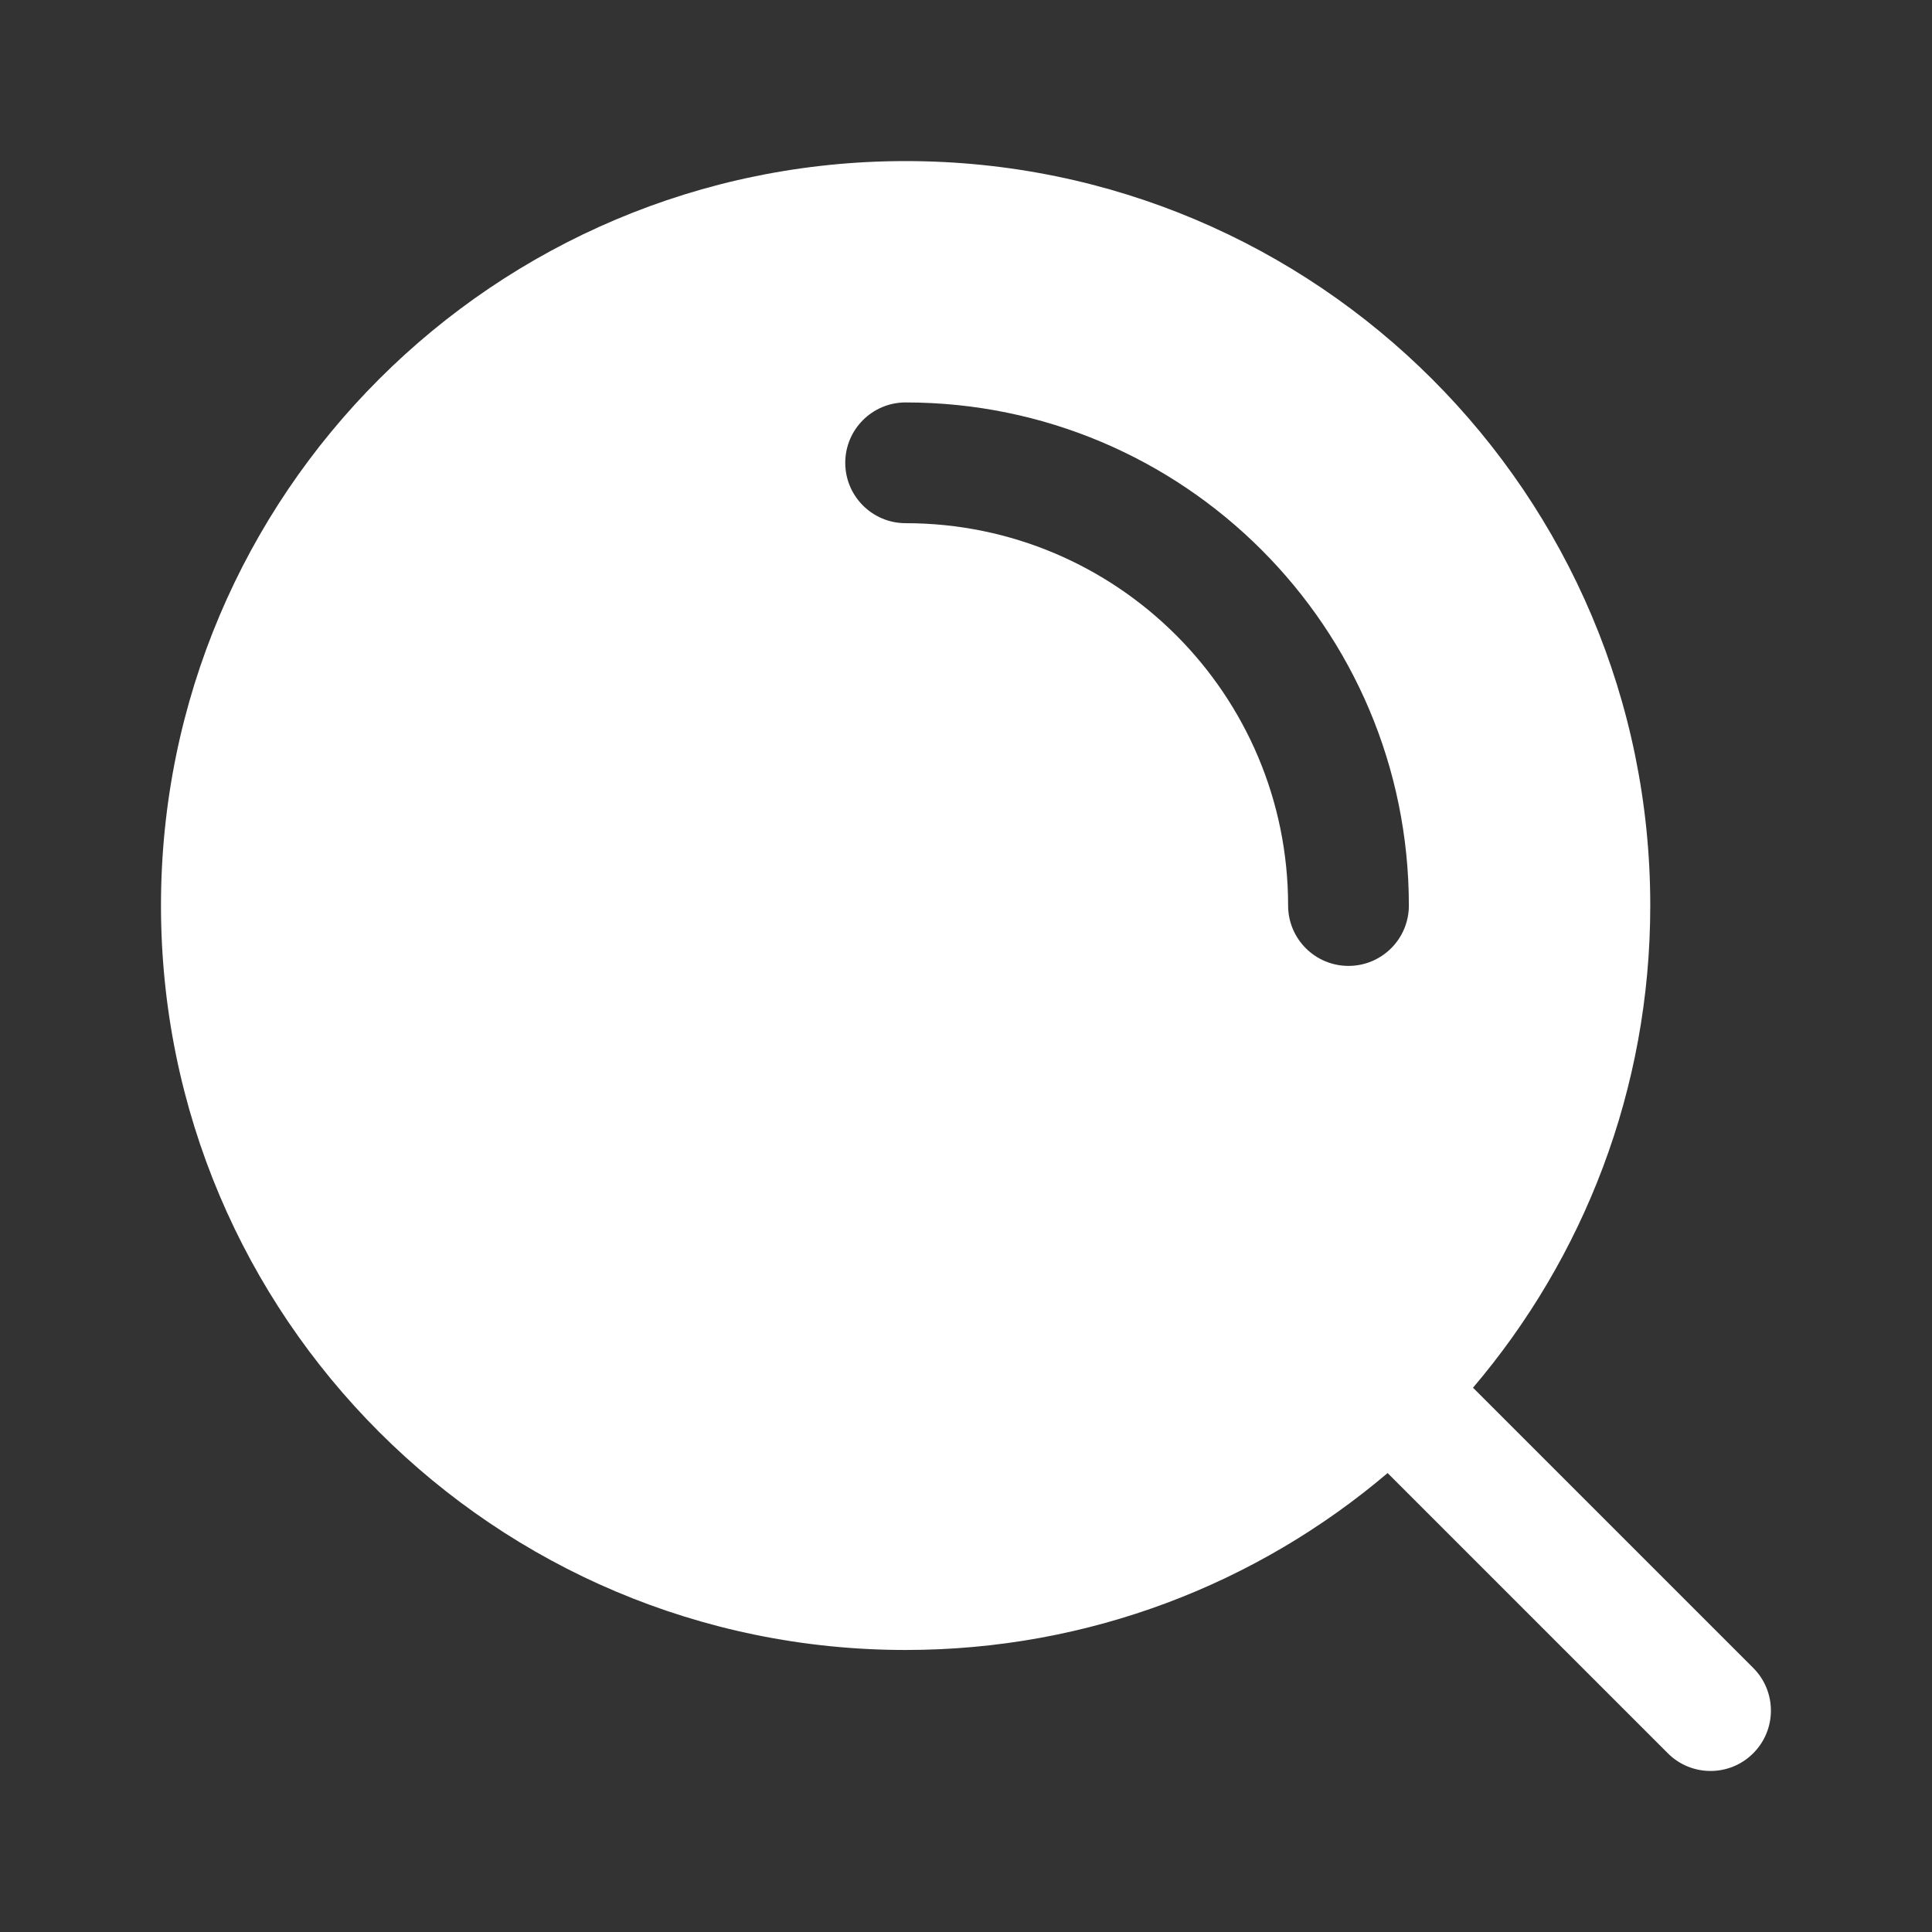 <svg width="40" height="40" viewBox="0 0 40 40" fill="none" xmlns="http://www.w3.org/2000/svg">
<rect x="0" y="0" width="40" height="40" fill="#333333" stroke="none"/>
<path d="M3.333 18.748C3.333 10.235 10.236 3.335 18.75 3.335C27.264 3.335 34.167 10.235 34.167 18.748C34.167 22.556 32.785 26.041 30.497 28.731L36.298 34.532C36.787 35.02 36.787 35.812 36.298 36.3C35.81 36.788 35.019 36.788 34.531 36.3L28.729 30.498C26.039 32.783 22.556 34.161 18.75 34.161C10.236 34.161 3.333 27.261 3.333 18.748ZM18.75 8.332C18.06 8.332 17.5 8.891 17.5 9.582C17.5 10.272 18.06 10.832 18.75 10.832C23.124 10.832 26.669 14.376 26.669 18.748C26.669 19.439 27.229 19.998 27.919 19.998C28.609 19.998 29.169 19.439 29.169 18.748C29.169 12.995 24.504 8.332 18.75 8.332Z" fill="white"/>
</svg>
